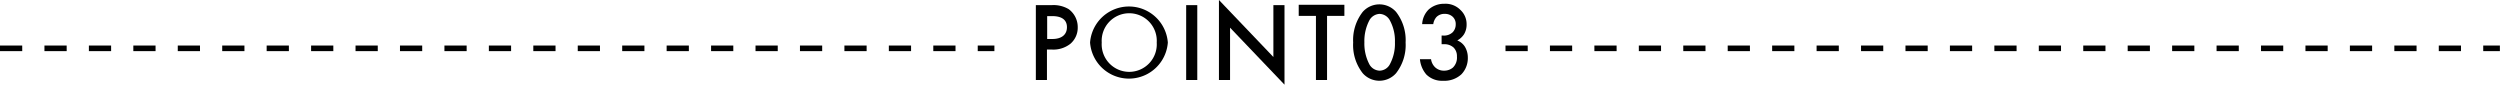 <svg xmlns="http://www.w3.org/2000/svg" viewBox="0 0 225.01 7.62"><g id="レイヤー_2" data-name="レイヤー 2"><g id="レイヤー_1-2" data-name="レイヤー 1"><line y1="4.35" x2="89.5" y2="4.35"/><path d="M89.5,4.6H88V4.1h1.5ZM86,4.6H84V4.1h2Zm-4,0H80V4.1h2Zm-4,0H76V4.1h2Zm-4,0H72V4.1h2Zm-4,0H68V4.1h2Zm-4,0H64V4.1h2Zm-4,0H60V4.1h2Zm-4,0H56V4.1h2Zm-4,0H52V4.1h2Zm-4,0H48V4.1h2Zm-4,0H44V4.1h2Zm-4,0H40V4.1h2Zm-4,0H36V4.1h2Zm-4,0H32V4.1h2Zm-4,0H28V4.1h2Zm-4,0H24V4.1h2Zm-4,0H20V4.1h2Zm-4,0H16V4.1h2Zm-4,0H12V4.1h2Zm-4,0H8V4.1h2Zm-4,0H4V4.1H6Zm-4,0H0V4.1H2Z"/><line x1="135.51" y1="4.35" x2="225.01" y2="4.35"/><path d="M225,4.6h-1.5V4.1H225Zm-3.5,0h-2V4.1h2Zm-4,0h-2V4.1h2Zm-4,0h-2V4.1h2Zm-4,0h-2V4.1h2Zm-4,0h-2V4.1h2Zm-4,0h-2V4.1h2Zm-4,0h-2V4.1h2Zm-4,0h-2V4.1h2Zm-4,0h-2V4.1h2Zm-4,0h-2V4.1h2Zm-4,0h-2V4.1h2Zm-4,0h-2V4.1h2Zm-4,0h-2V4.1h2Zm-4,0h-2V4.1h2Zm-4,0h-2V4.1h2Zm-4,0h-2V4.1h2Zm-4,0h-2V4.1h2Zm-4,0h-2V4.1h2Zm-4,0h-2V4.1h2Zm-4,0h-2V4.1h2Zm-4,0h-2V4.1h2Zm-4,0h-2V4.1h2Z"/><path d="M94.7.46a2.67,2.67,0,0,1,1.48.36A2,2,0,0,1,97,2.46a1.9,1.9,0,0,1-.66,1.48,2.46,2.46,0,0,1-1.65.52h-.46V7.2h-1V.46Zm-.45,3.05h.46c.89,0,1.32-.43,1.32-1.06,0-.38-.15-1-1.33-1h-.45Z"/><path d="M105.11,3.83a3.51,3.51,0,0,1-7,0,3.51,3.51,0,0,1,7,0Zm-1,0a2.48,2.48,0,1,0-4.95,0,2.48,2.48,0,1,0,4.95,0Z"/><path d="M107.76.46V7.2h-1V.46Z"/><path d="M109.71,7.2V0l4.9,5.13V.46h1V7.62l-4.9-5.13V7.2Z"/><path d="M119.44,1.43V7.2h-1V1.43h-1.55v-1H121v1Z"/><path d="M122.65,6.59a4.11,4.11,0,0,1-.86-2.76,4.13,4.13,0,0,1,.86-2.76,2,2,0,0,1,3,0,4.13,4.13,0,0,1,.86,2.76,4.11,4.11,0,0,1-.86,2.76,2,2,0,0,1-3,0Zm.61-4.78a4,4,0,0,0-.46,2,4,4,0,0,0,.46,2,1.09,1.09,0,0,0,.91.55,1.07,1.07,0,0,0,.91-.55,3.91,3.91,0,0,0,.47-2,3.86,3.86,0,0,0-.47-2,1.09,1.09,0,0,0-.91-.56A1.11,1.11,0,0,0,123.26,1.81Z"/><path d="M128,2.17a2,2,0,0,1,.58-1.31A2.07,2.07,0,0,1,130,.34a1.88,1.88,0,0,1,1.45.56A1.73,1.73,0,0,1,132,2.19a1.67,1.67,0,0,1-.23.89,1.64,1.64,0,0,1-.61.56,1.42,1.42,0,0,1,.67.54,1.88,1.88,0,0,1,.28,1,2.09,2.09,0,0,1-.58,1.51,2.26,2.26,0,0,1-1.65.58,2,2,0,0,1-1.5-.56,2.44,2.44,0,0,1-.58-1.38h1a1.24,1.24,0,0,0,.37.73,1.15,1.15,0,0,0,.82.3,1.21,1.21,0,0,0,.78-.28,1.25,1.25,0,0,0,.36-1,1.08,1.08,0,0,0-.3-.8,1.22,1.22,0,0,0-.87-.3h-.21V3.2h.14a1.13,1.13,0,0,0,.86-.3,1,1,0,0,0,.27-.71.88.88,0,0,0-.27-.68,1,1,0,0,0-.71-.26,1,1,0,0,0-.75.28,1.21,1.21,0,0,0-.29.64Z"/></g></g></svg>
